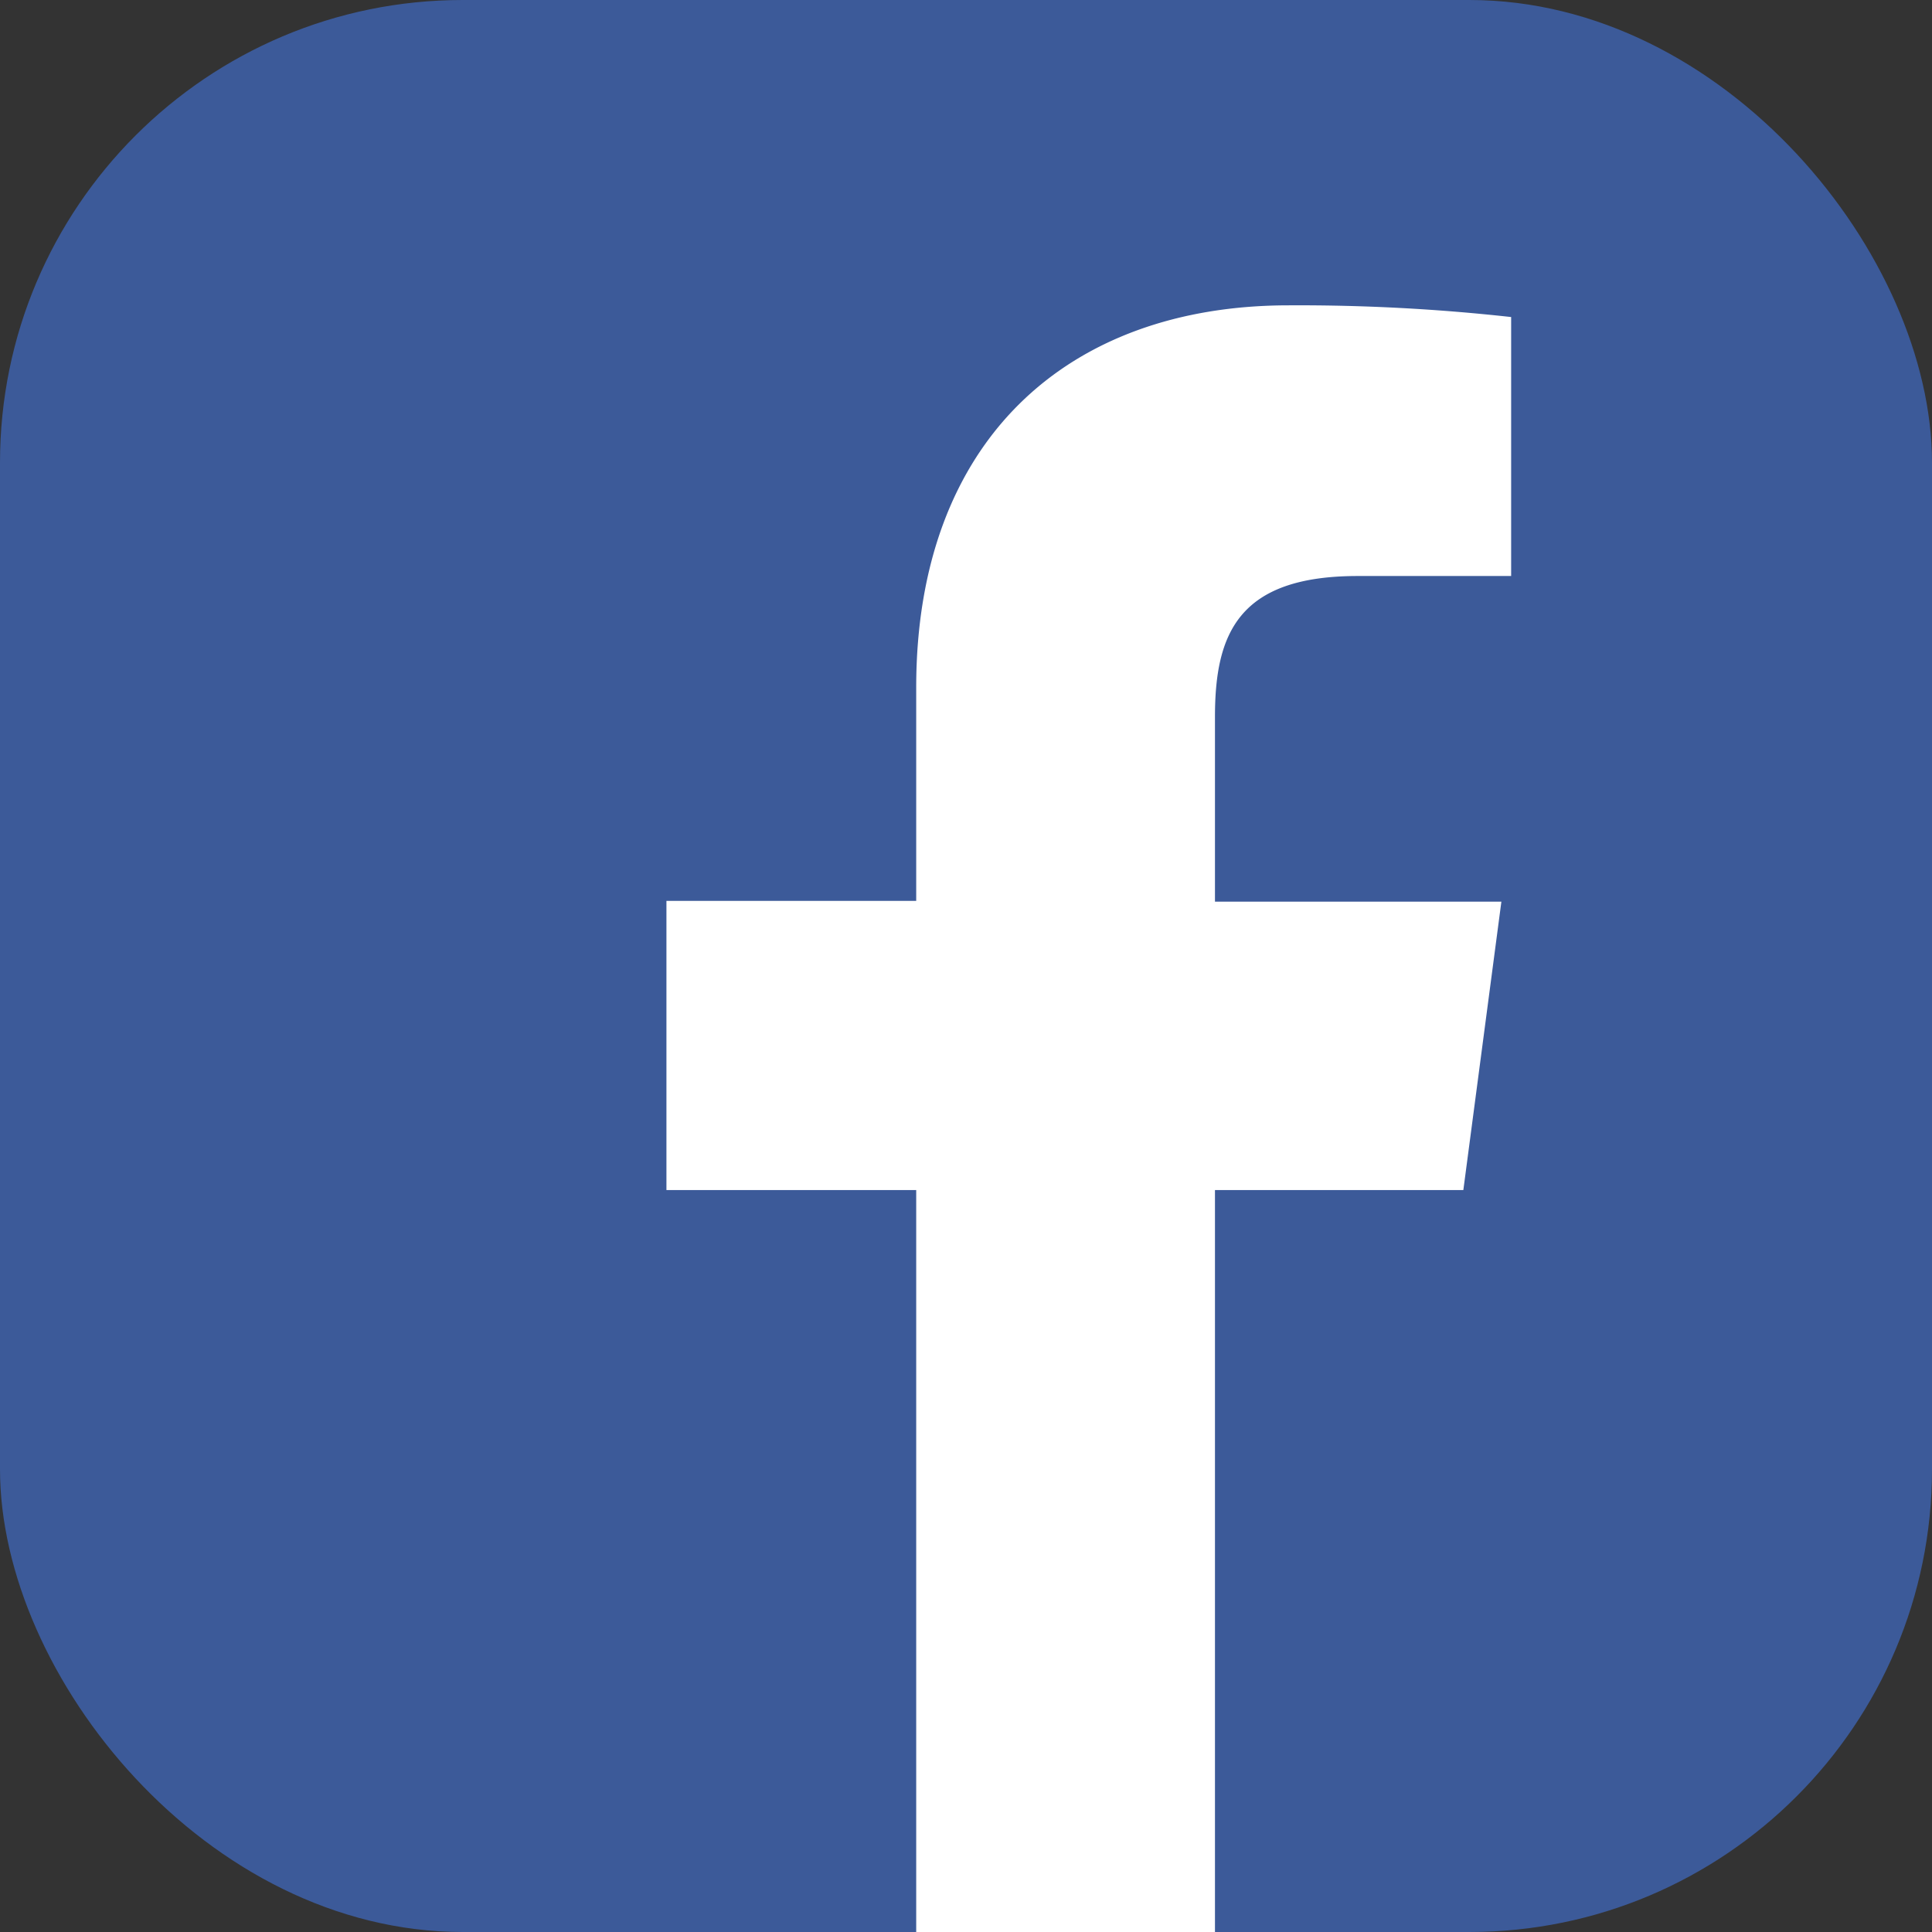 <svg xmlns="http://www.w3.org/2000/svg" viewBox="0 0 97 97.01"><rect x="0" y="0" width="97" height="97.01" fill="#333333" stroke="none"/><defs><style>.cls-1{fill:#3c5a99;}.cls-2{fill:#fff;}</style></defs><title>Facebook</title><g id="图层_2" data-name="图层 2"><g id="图层_1-2" data-name="图层 1"><rect class="cls-1" width="97" height="97" rx="23.23" ry="23.23"/><path class="cls-2" d="M75.87,15.92v13H68.17c-6,0-7.17,2.9-7.17,7.07v9.28H75.38L73.47,59.75H61V97H46V59.75H33.46V45.23H46V34.52c0-12.42,7.61-19.19,18.7-19.19a96.76,96.76,0,0,1,11.19.59Z"/></g></g></svg>